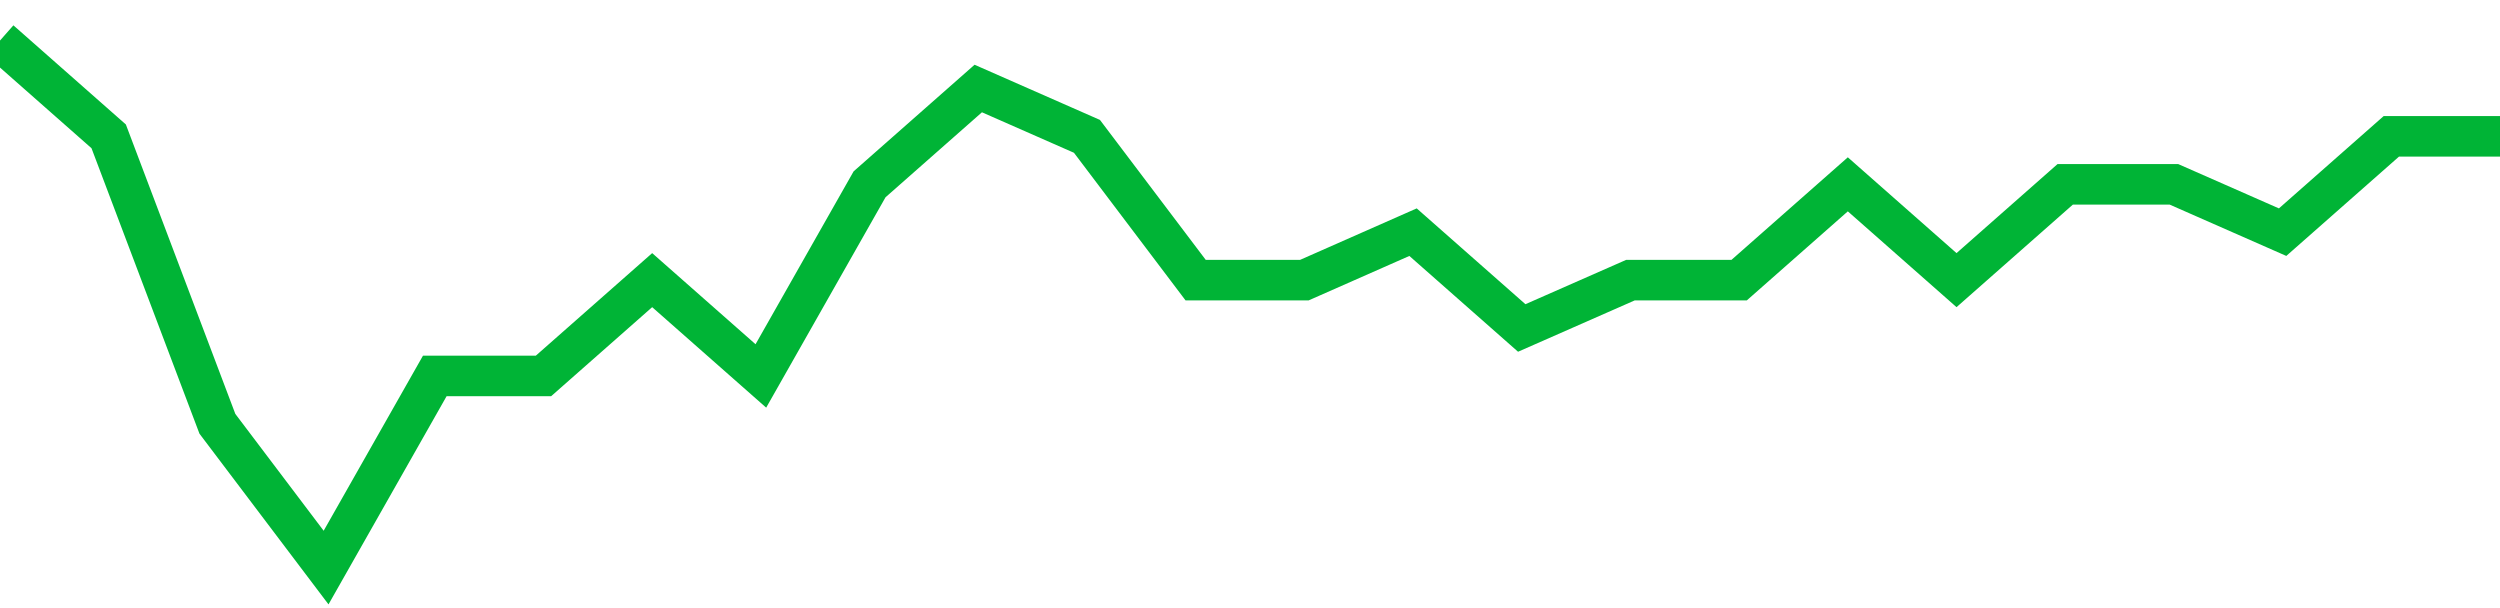 <!-- Generated with https://github.com/jxxe/sparkline/ --><svg viewBox="0 0 185 45" class="sparkline" xmlns="http://www.w3.org/2000/svg"><path class="sparkline--fill" d="M 0 3 L 0 3 L 8.043 10.09 L 16.087 31.36 L 24.13 42 L 32.174 27.82 L 40.217 27.82 L 48.261 20.73 L 56.304 27.82 L 64.348 13.64 L 72.391 6.55 L 80.435 10.09 L 88.478 20.73 L 96.522 20.73 L 104.565 17.18 L 112.609 24.27 L 120.652 20.73 L 128.696 20.73 L 136.739 13.64 L 144.783 20.73 L 152.826 13.64 L 160.87 13.64 L 168.913 17.18 L 176.957 10.09 L 185 10.09 V 45 L 0 45 Z" stroke="none" fill="none" ></path><path class="sparkline--line" d="M 0 3 L 0 3 L 8.043 10.09 L 16.087 31.36 L 24.13 42 L 32.174 27.82 L 40.217 27.82 L 48.261 20.73 L 56.304 27.82 L 64.348 13.64 L 72.391 6.55 L 80.435 10.09 L 88.478 20.73 L 96.522 20.73 L 104.565 17.18 L 112.609 24.27 L 120.652 20.73 L 128.696 20.73 L 136.739 13.64 L 144.783 20.73 L 152.826 13.64 L 160.87 13.64 L 168.913 17.18 L 176.957 10.09 L 185 10.09" fill="none" stroke-width="3" stroke="#00B436" ></path></svg>